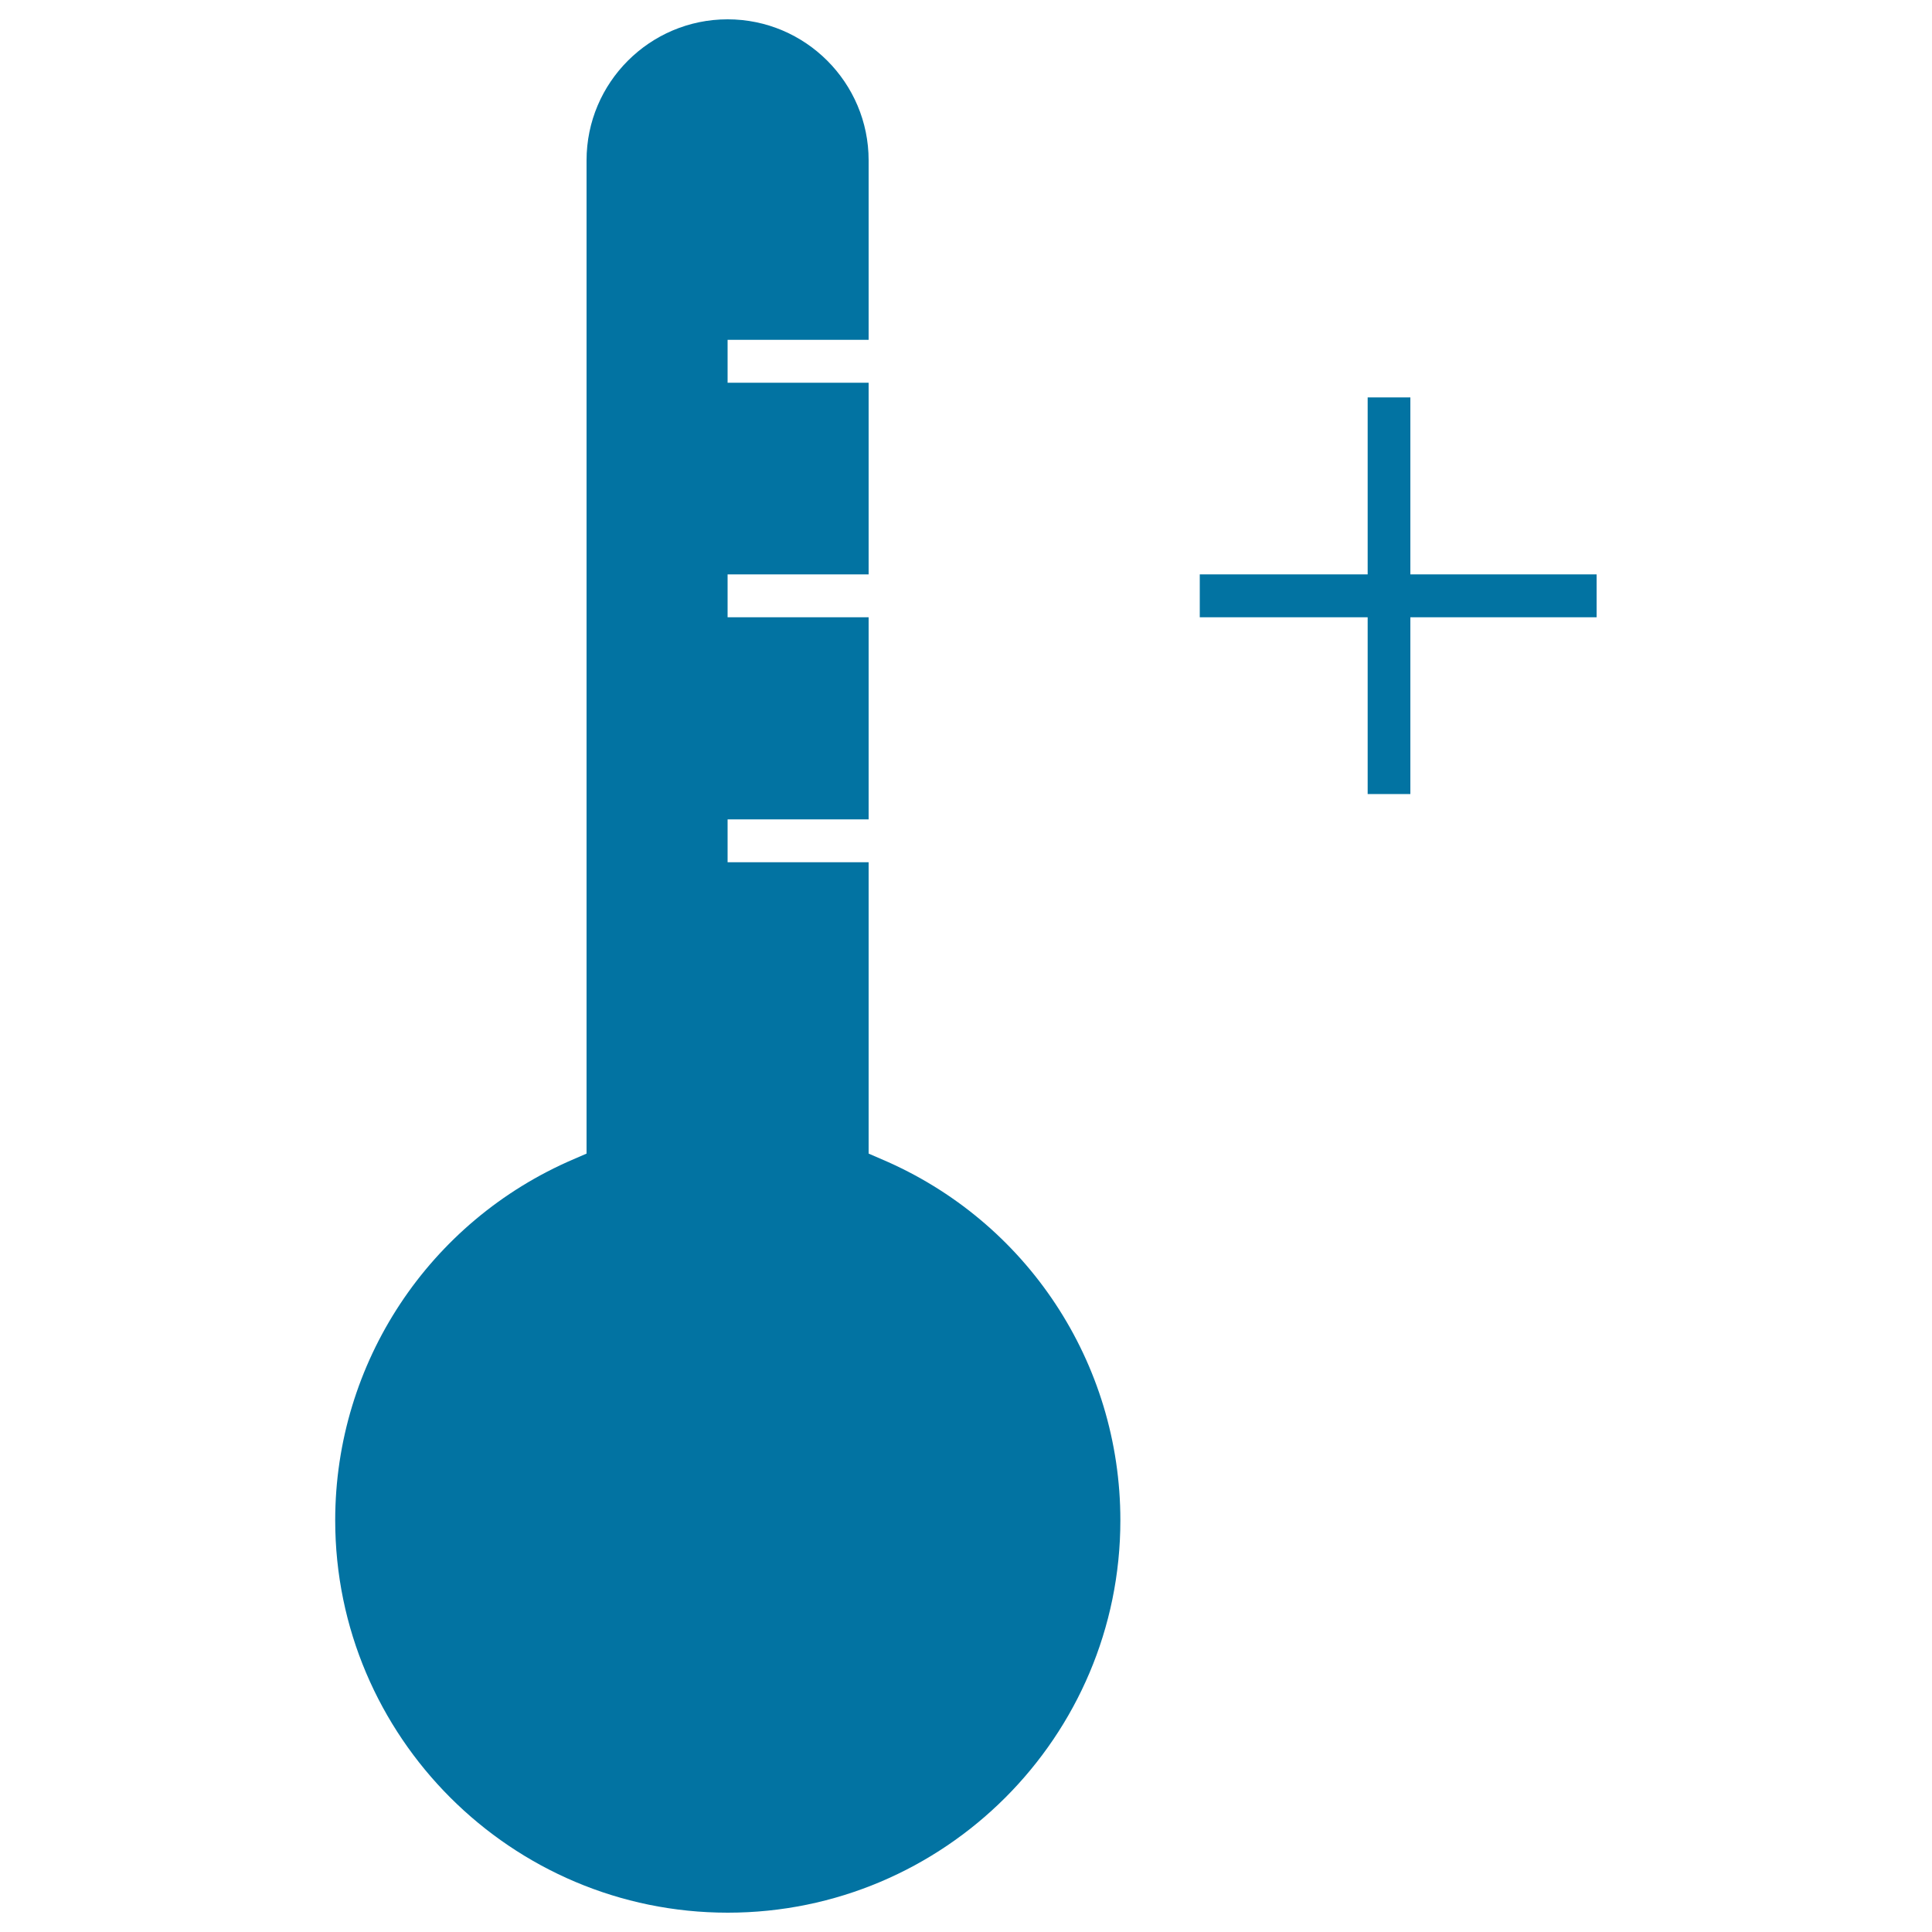<svg xmlns="http://www.w3.org/2000/svg" viewBox="0 0 1000 1000" style="fill:#0273a2">
<title>Increasing Temperature SVG icon</title>
<g><g><g><path d="M579.9,786.9c0,112-91.1,203.1-203.2,203.1c-112,0-203.2-91.1-203.2-203.1c0-81.5,48.5-154.8,123.4-186.9l6.7-2.9V83c0-40.3,32.8-73,73-73c40.3,0,73,32.8,73,73v92.9h-73v22.2h73v99.2h-73v22.2h73v104.6h-73v22.2h73v150.8l6.7,2.9C531.5,632,579.9,705.4,579.9,786.9z"/></g><g><polygon points="826.4,297.3 730,297.3 730,205.7 707.9,205.7 707.9,297.3 621,297.3 621,319.5 707.9,319.5 707.9,411 730,411 730,319.5 826.4,319.5 "/></g></g></g>
</svg>